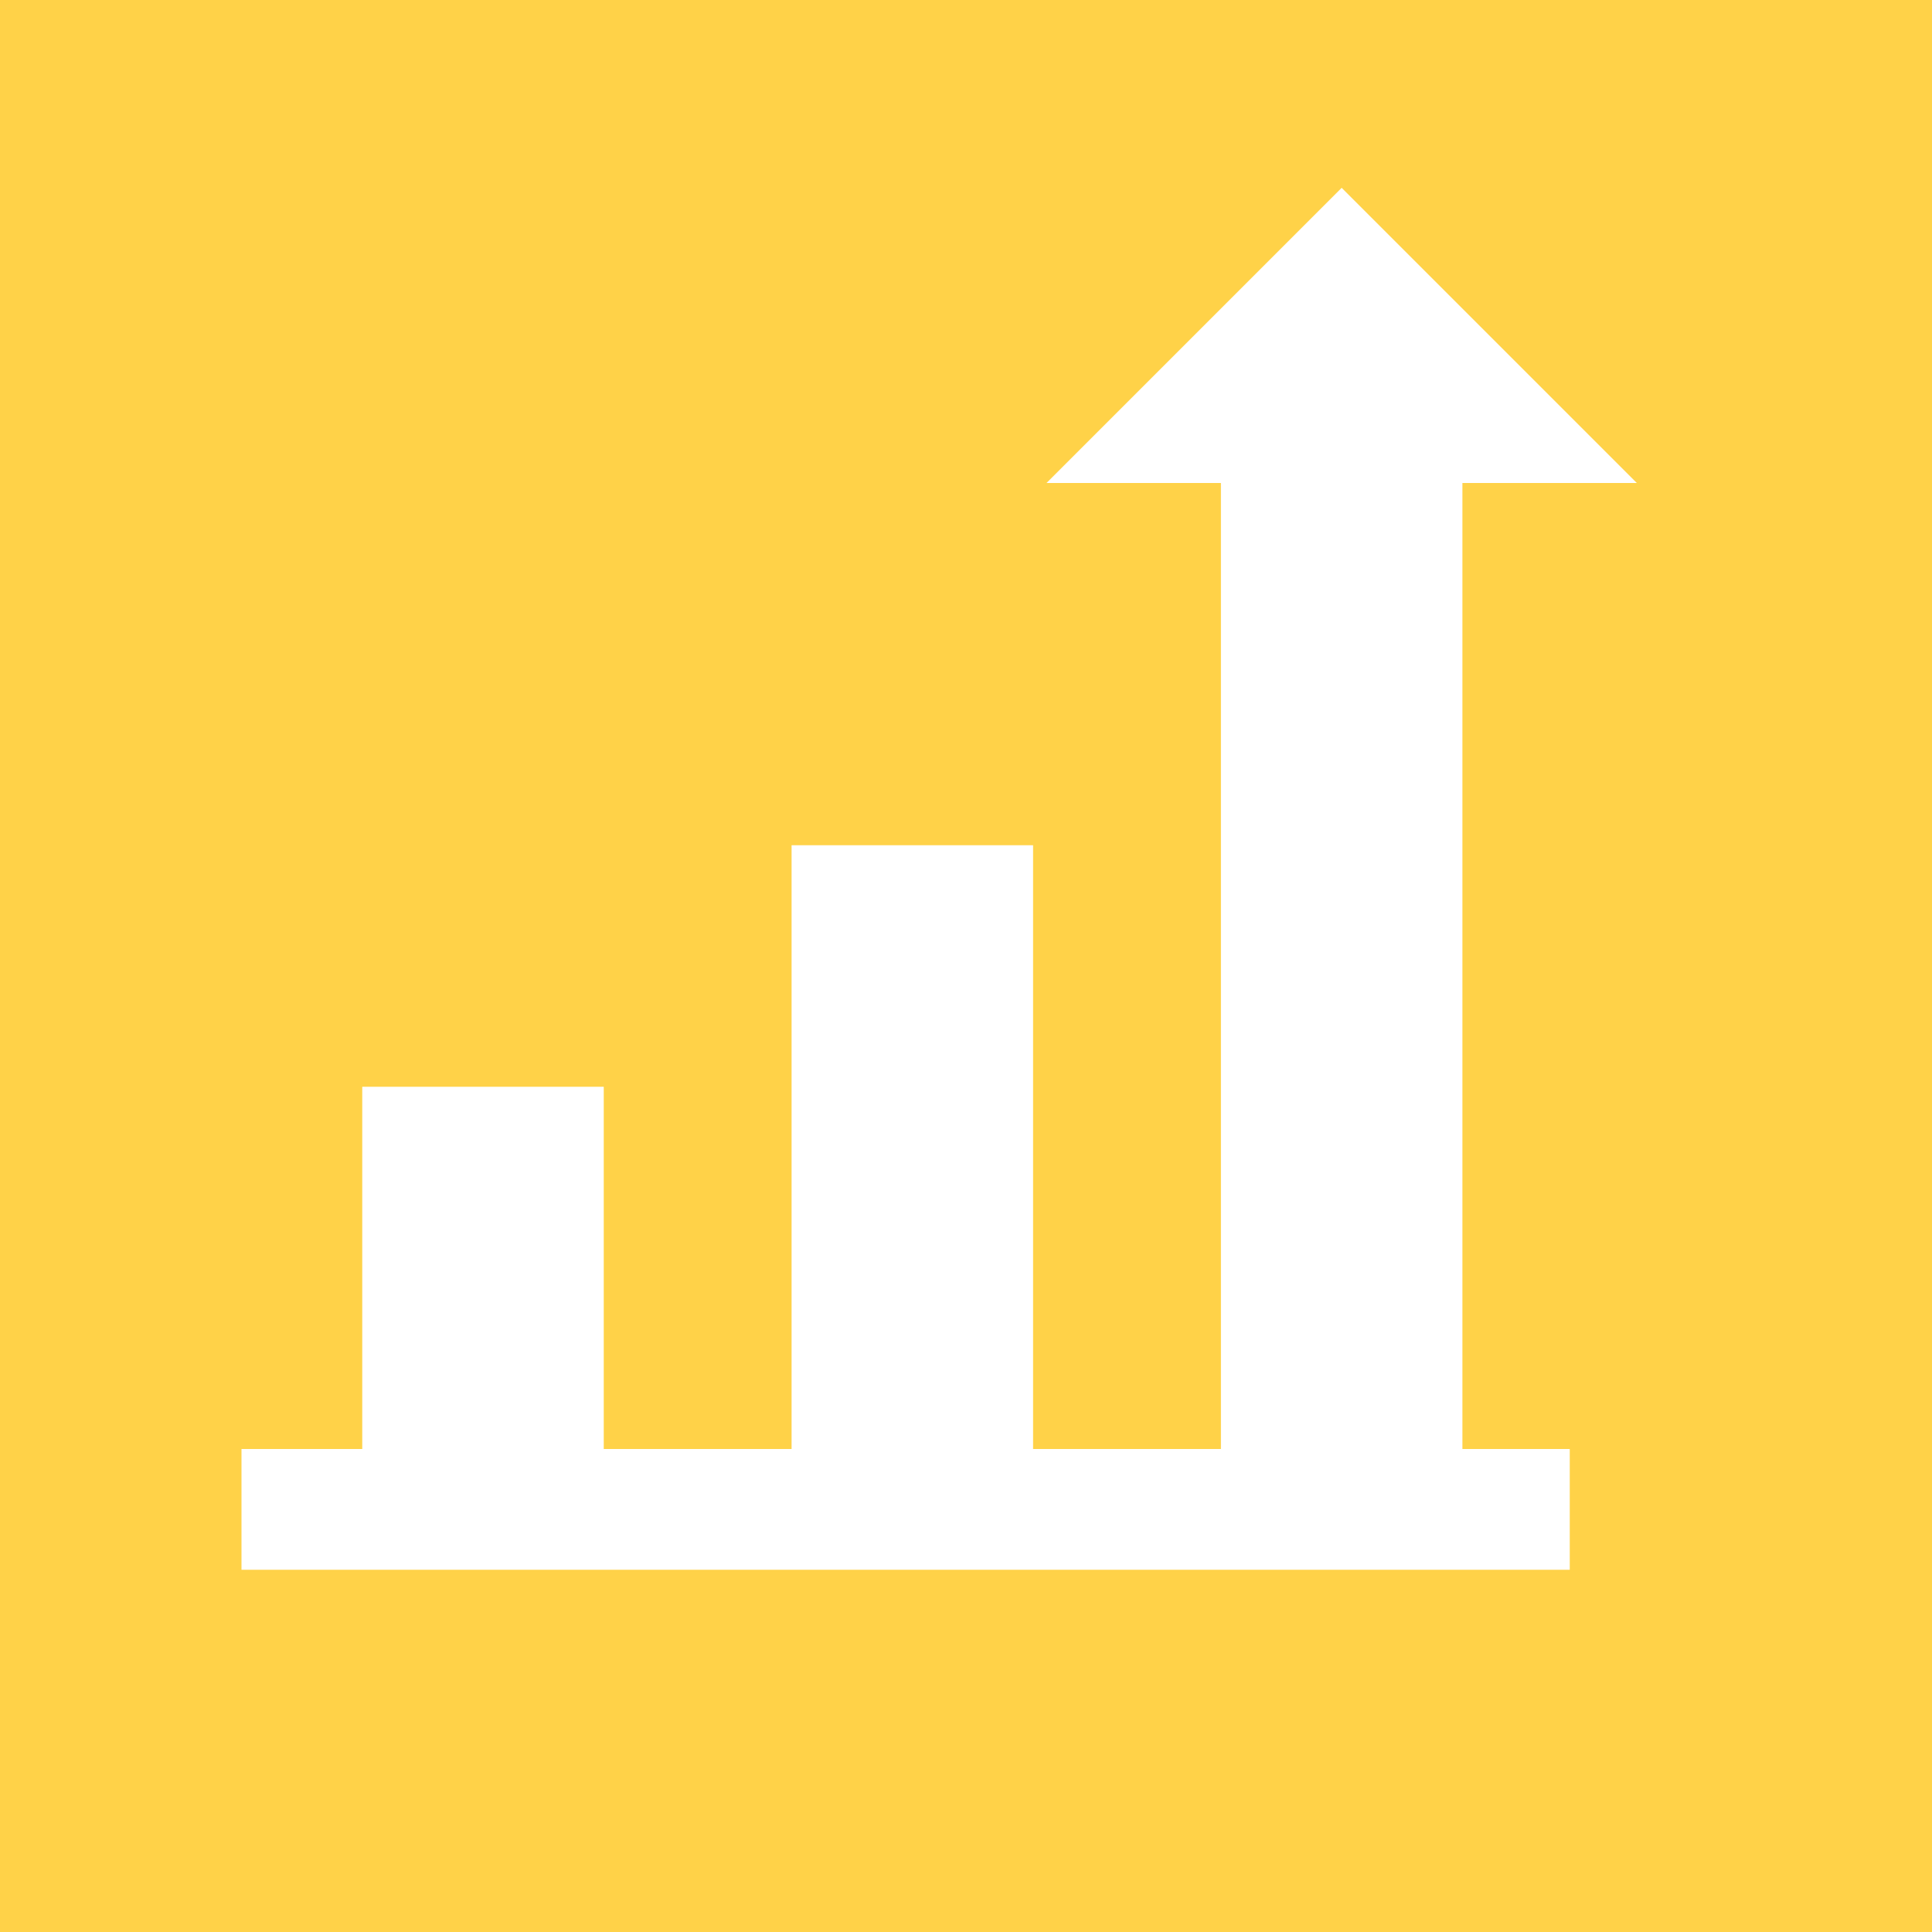 <svg id="Layer_1" data-name="Layer 1" xmlns="http://www.w3.org/2000/svg" viewBox="0 0 144 144"><defs><style>.cls-1{fill:#ffd248;}.cls-2{fill:#fff;}</style></defs><rect class="cls-1" width="144" height="144"/><polygon class="cls-2" points="45 117 59 117 77 117 117 117 117 108 109 108 109 36 122 36 100 14 78 36 91 36 91 108 77 108 77 63 59 63 59 108 45 108 45 81 27 81 27 108 18 108 18 117 27 117 45 117"/></svg>